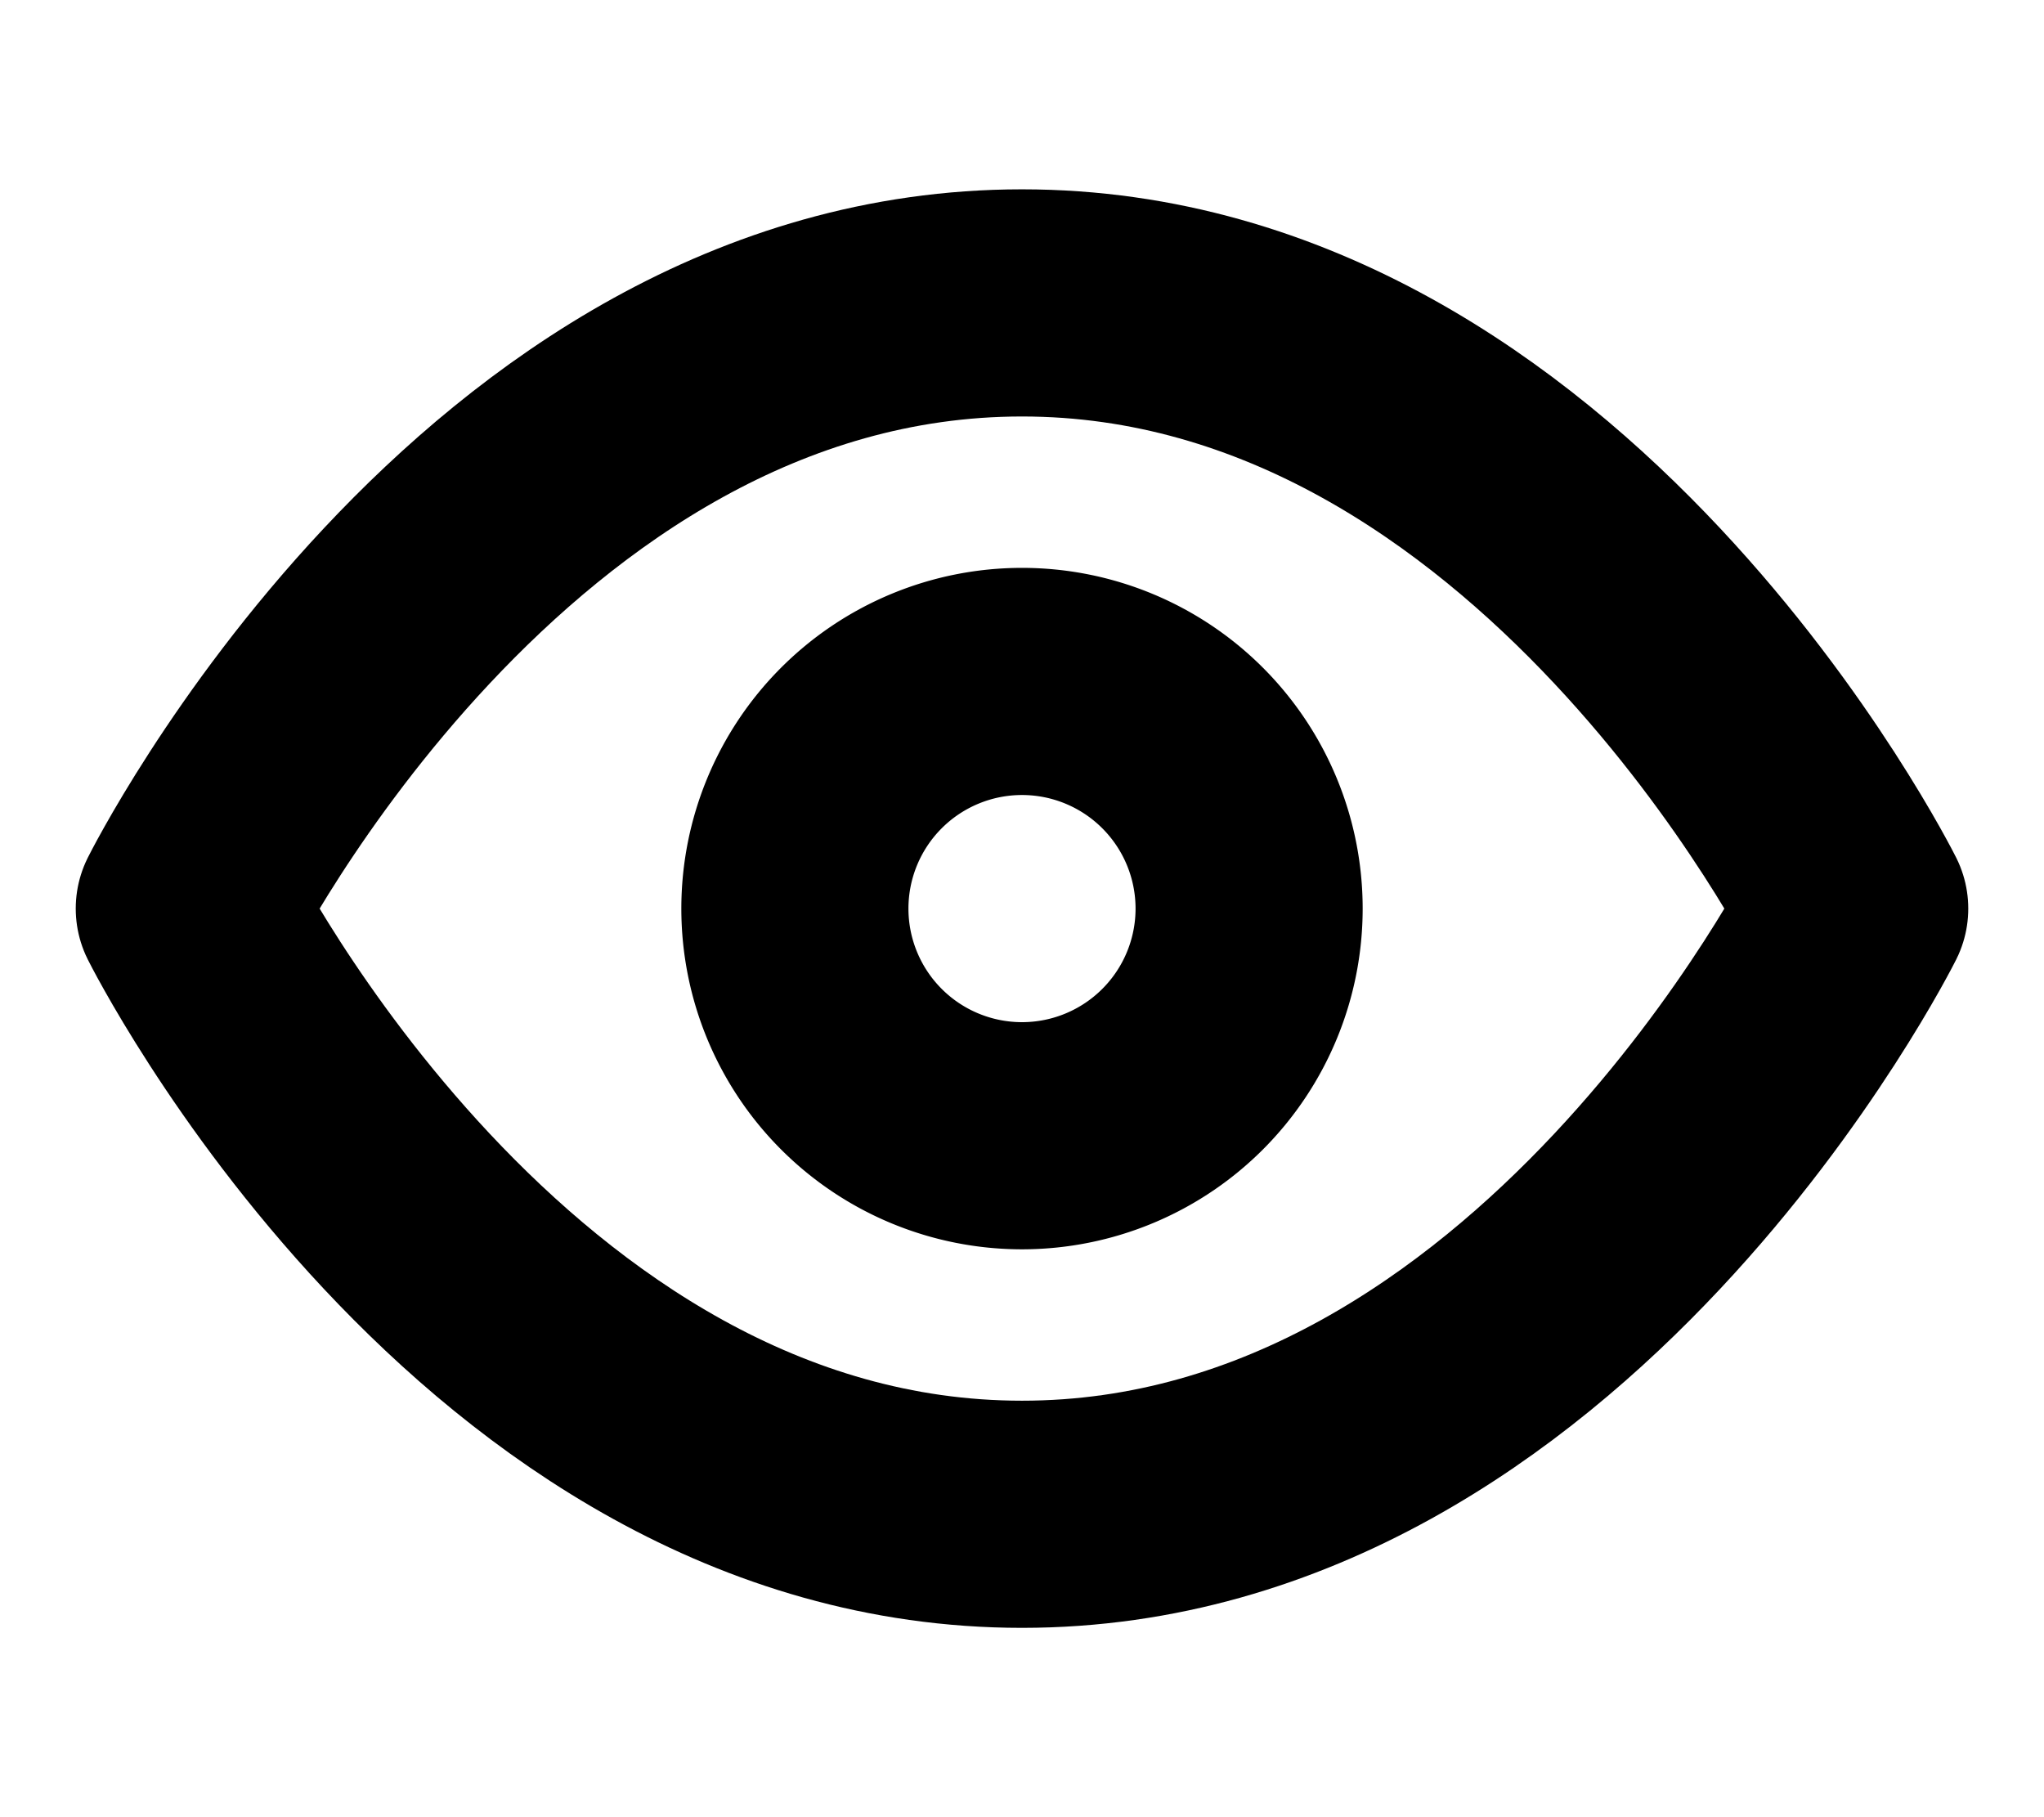 <svg xmlns="http://www.w3.org/2000/svg" width="18" height="16" fill="none" viewBox="0 0 18 16" class=""><path stroke="currentColor" stroke-linecap="round" stroke-linejoin="round" stroke-width="2" d="M1.667 8S4.333 2.667 9 2.667 16.333 8 16.333 8 13.667 13.333 9 13.333 1.667 8 1.667 8z"></path><path stroke="currentColor" stroke-linecap="round" stroke-linejoin="round" stroke-width="2" d="M9 10a2 2 0 1 0 0-4 2 2 0 0 0 0 4z"></path></svg>